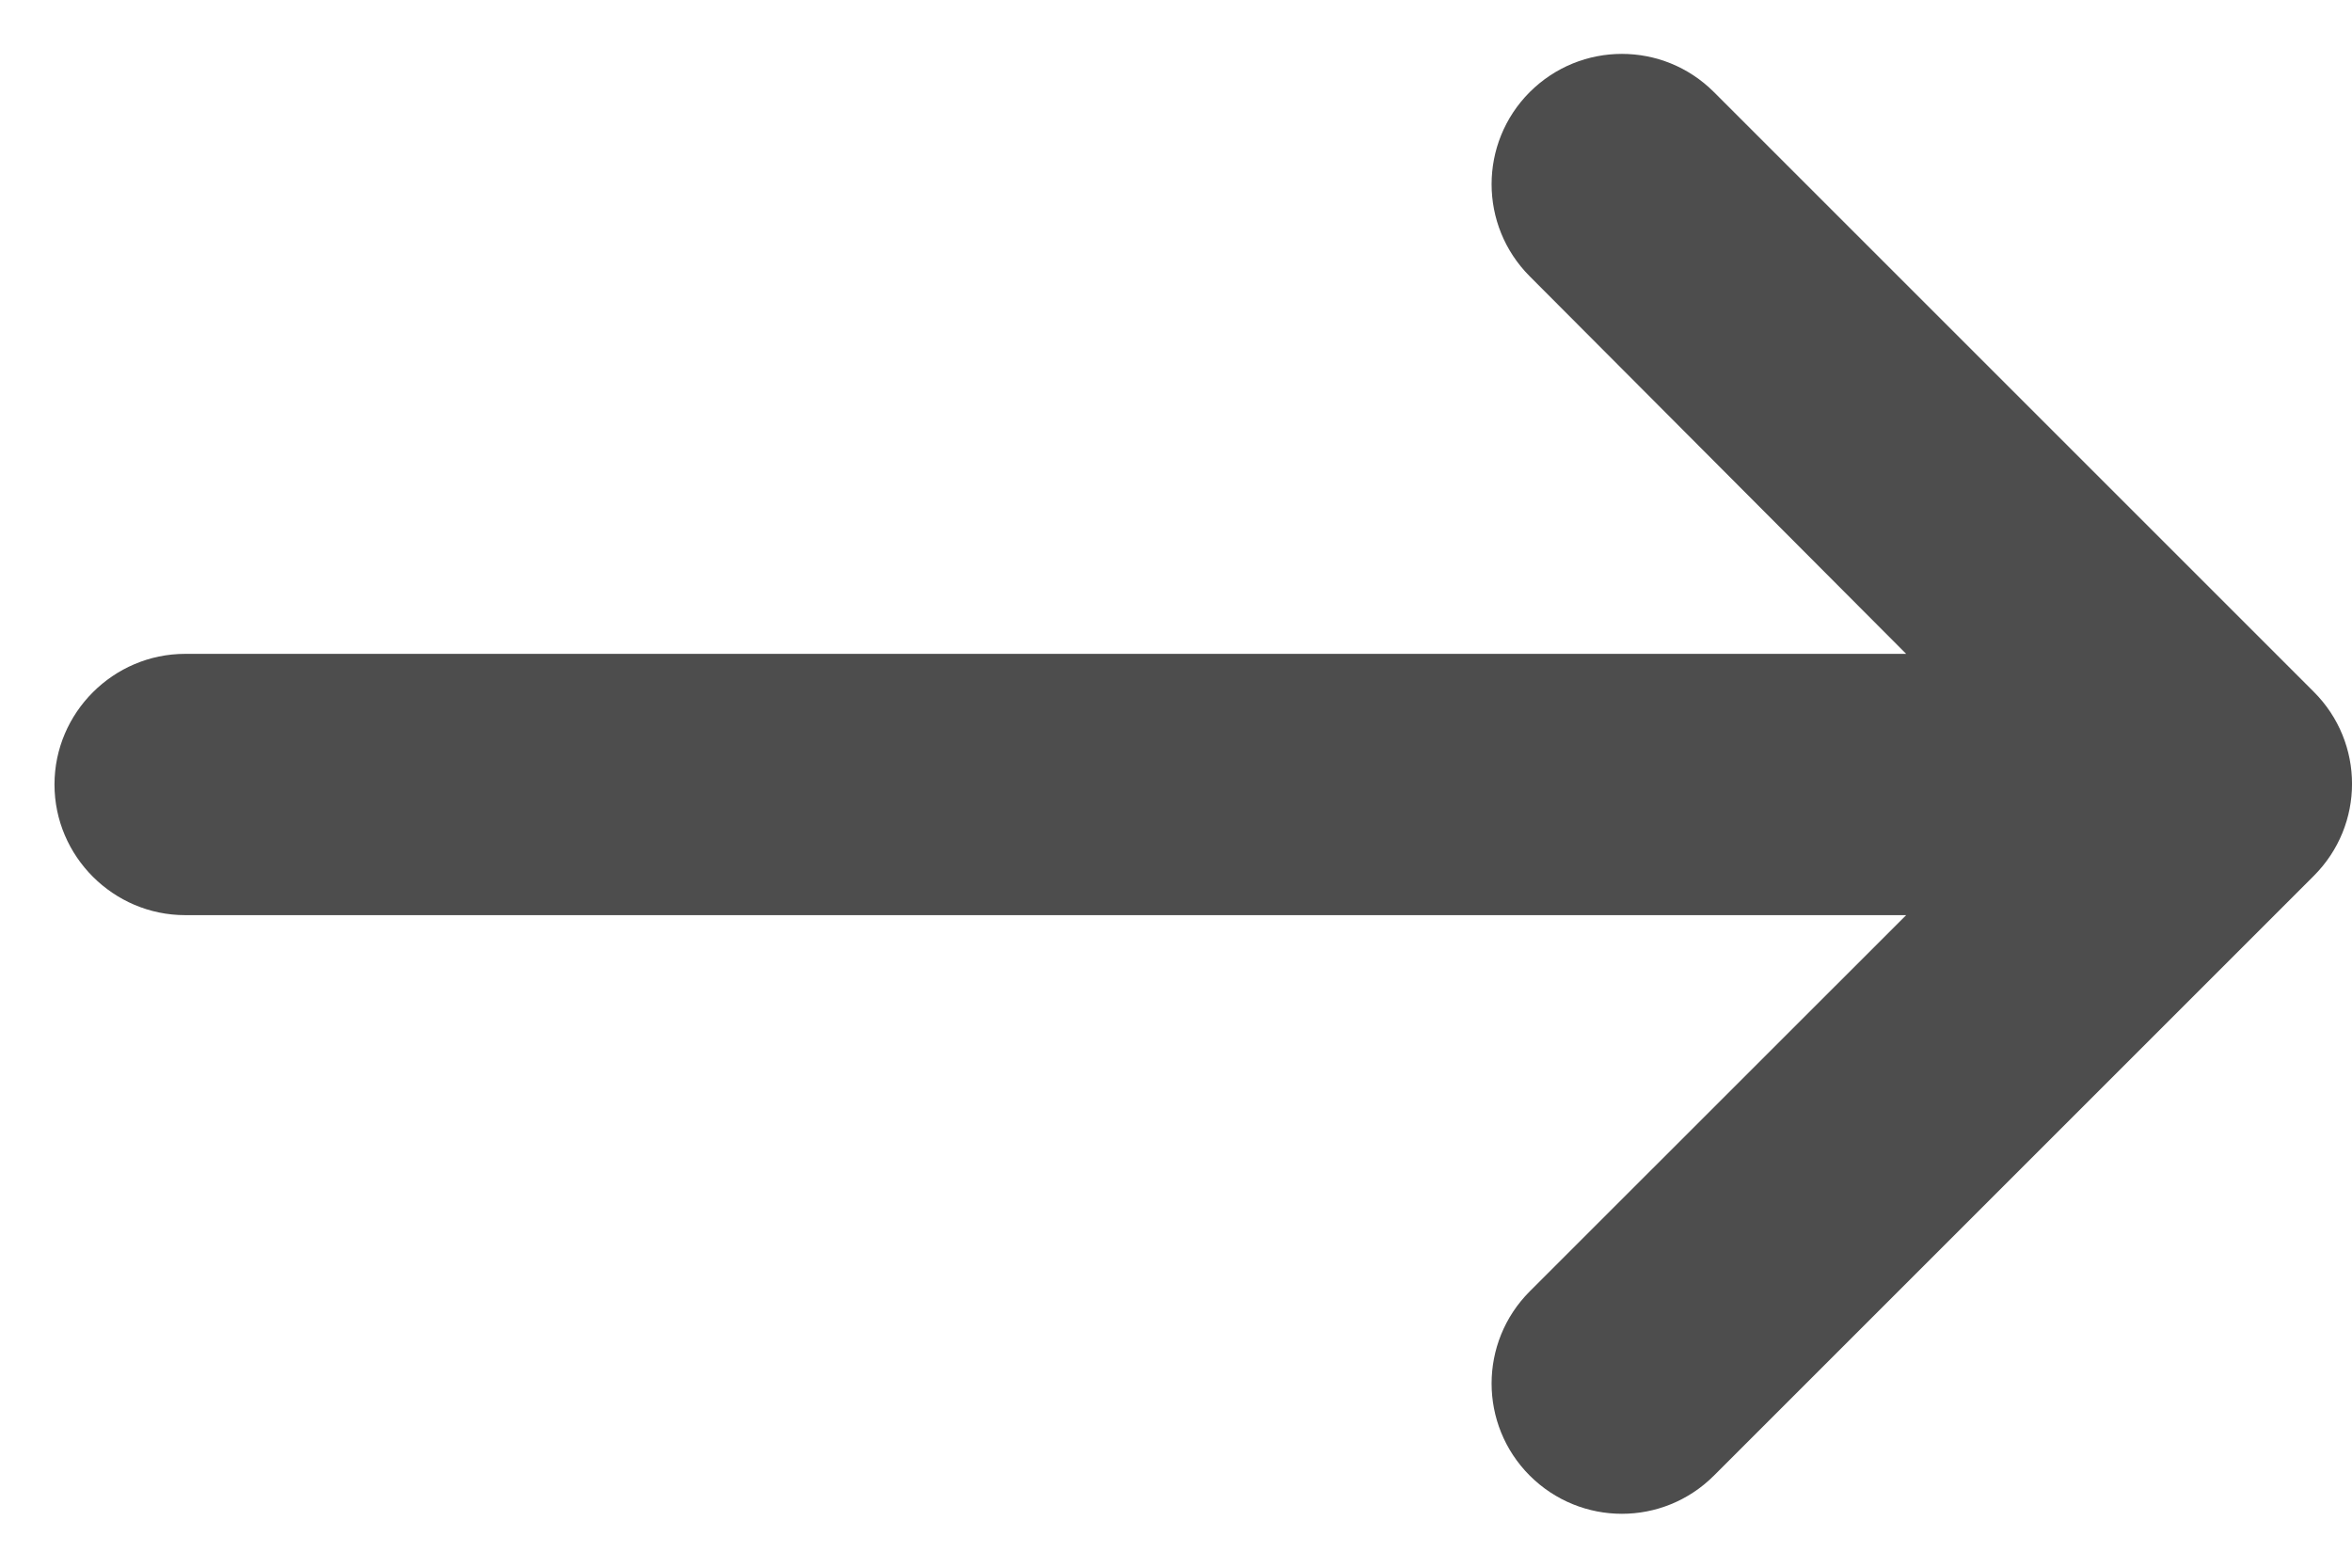 <svg xmlns="http://www.w3.org/2000/svg" width="18" height="12" viewBox="0 0 18 12" fill="none"><path d="M1.417 7.005L14.588 7.005L11.707 9.885C11.318 10.275 11.318 10.905 11.707 11.295C12.098 11.685 12.727 11.685 13.117 11.295L17.707 6.705C18.098 6.315 18.098 5.685 17.707 5.295L13.117 0.705C12.727 0.315 12.098 0.315 11.707 0.705C11.318 1.095 11.318 1.725 11.707 2.115L14.588 5.005L1.417 5.005C0.868 5.005 0.417 5.455 0.417 6.005C0.417 6.555 0.868 7.005 1.417 7.005Z" fill="#4D4D4D"></path></svg>
